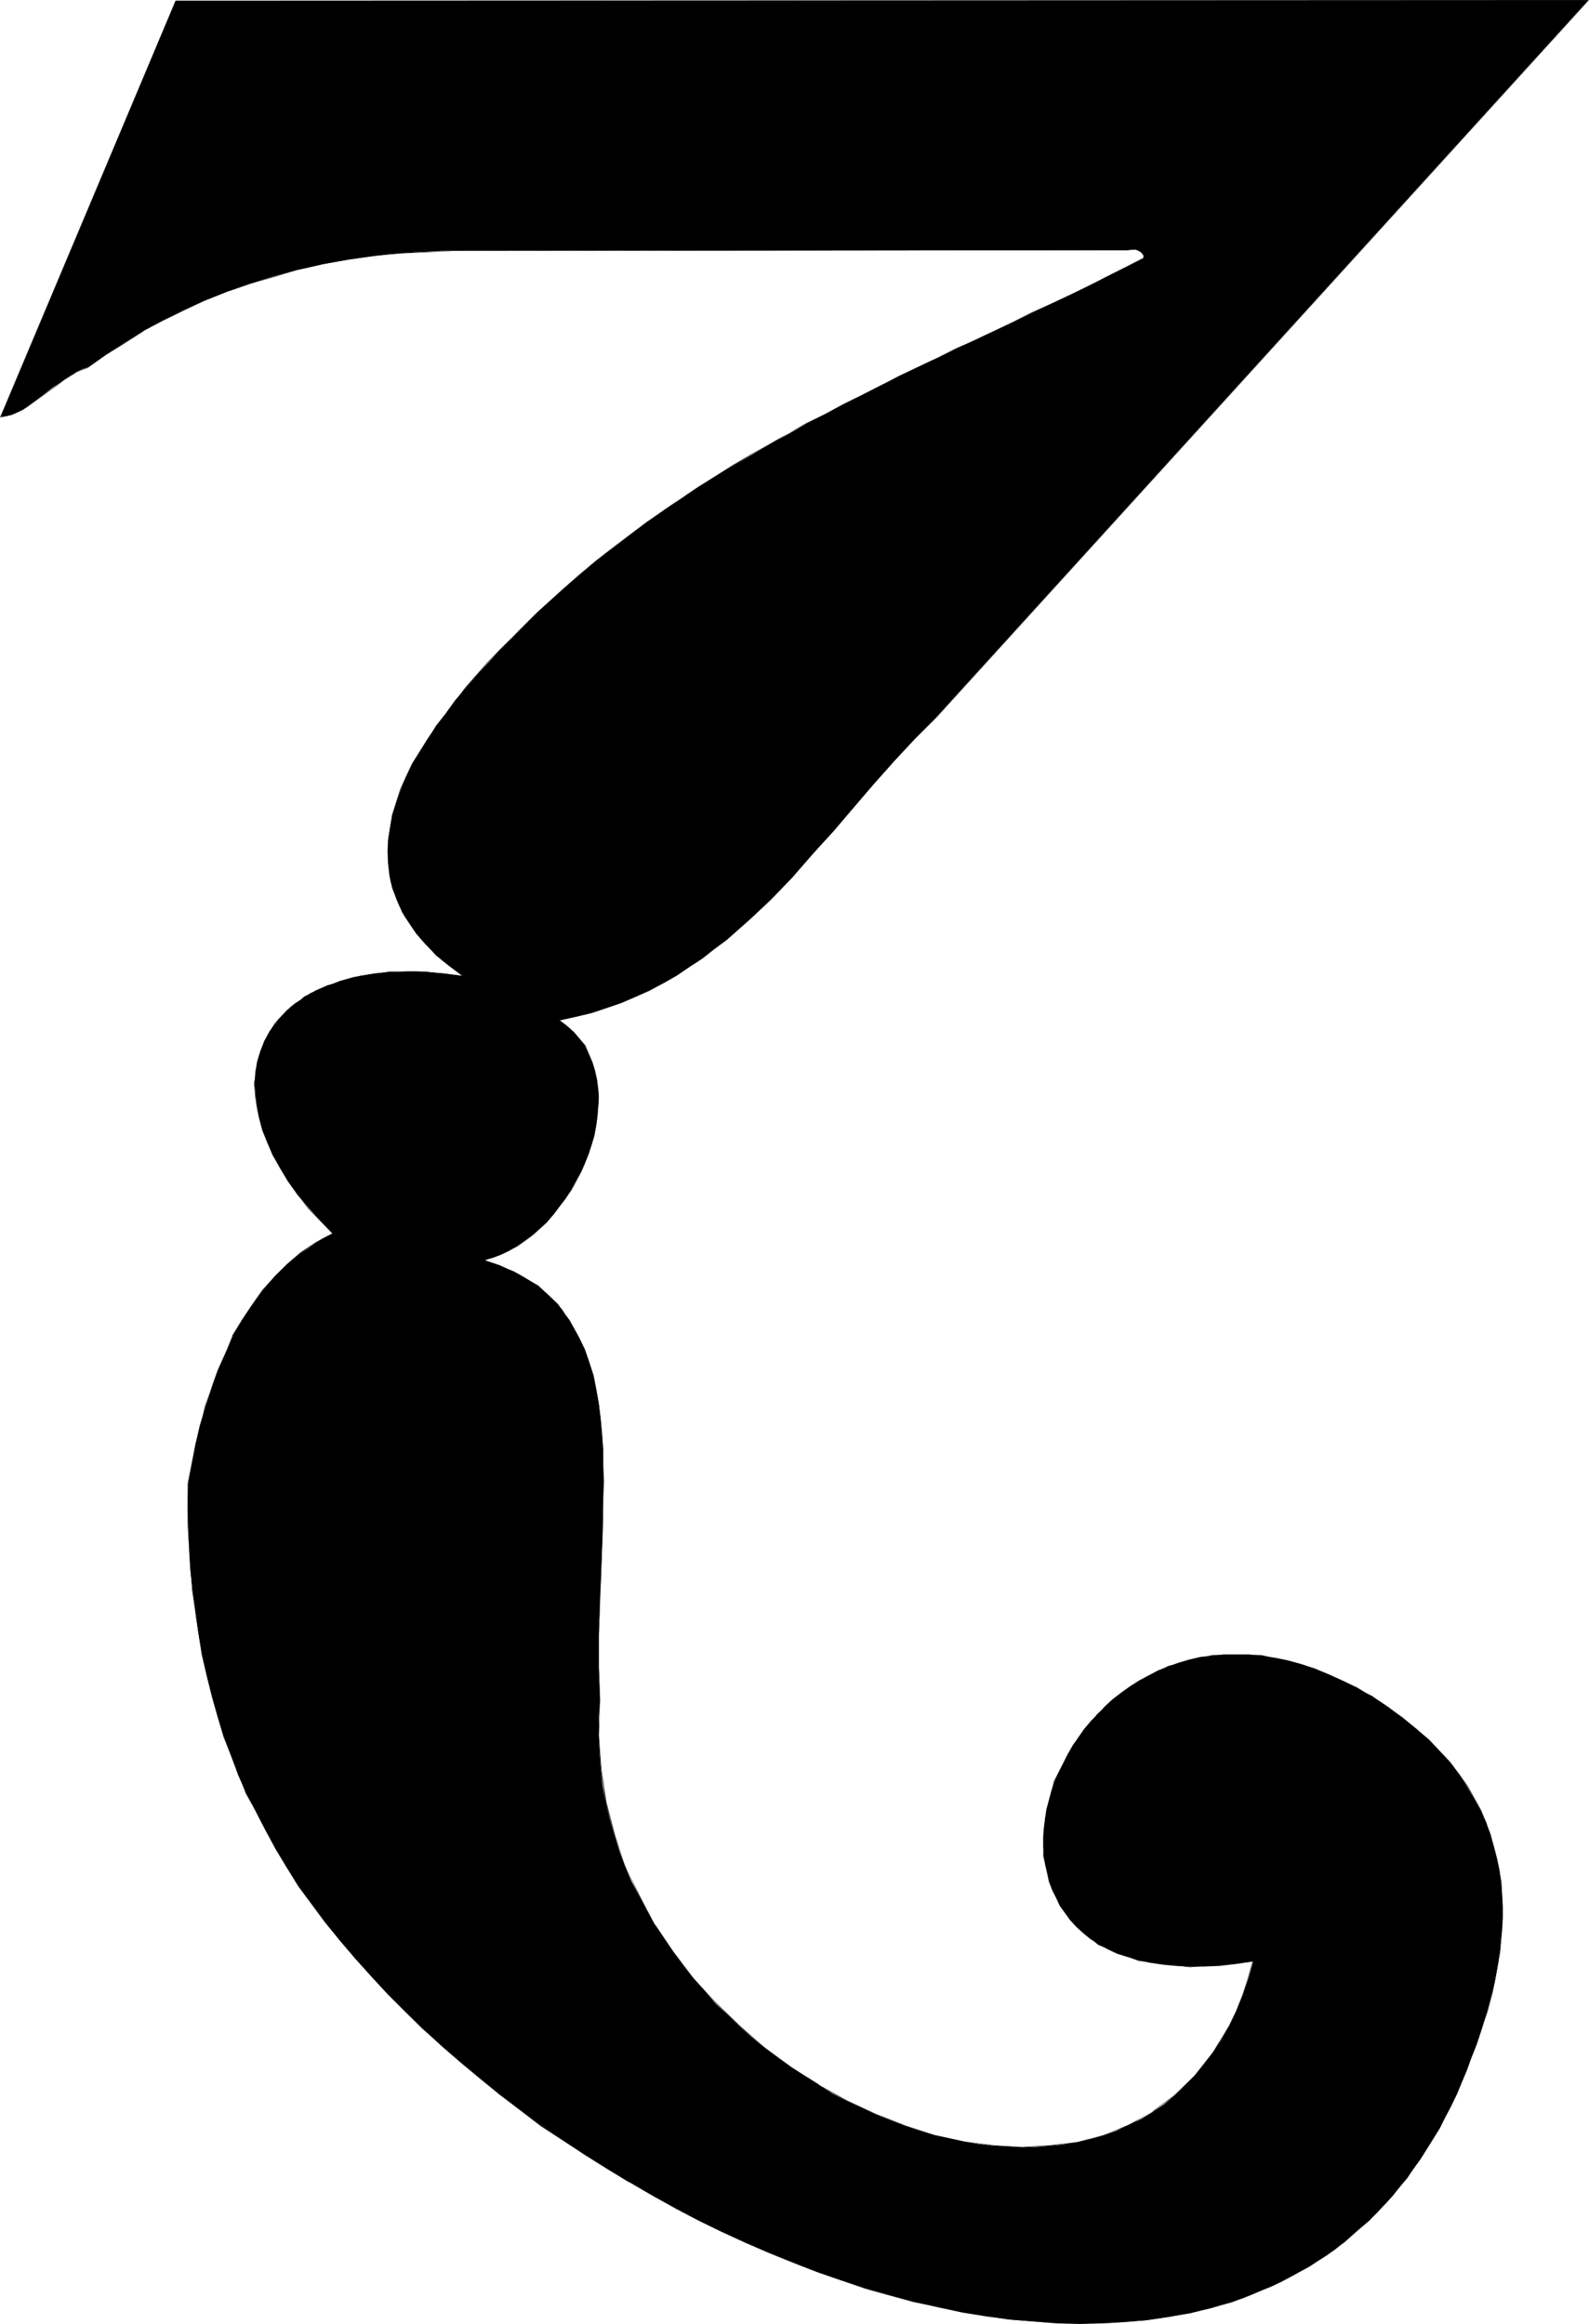 <?xml version="1.0" encoding="UTF-8" standalone="no"?>
<svg
   version="1.0"
   width="106.419mm"
   height="155.668mm"
   id="svg3"
   sodipodi:docname="Fleam.wmf"
   xmlns:inkscape="http://www.inkscape.org/namespaces/inkscape"
   xmlns:sodipodi="http://sodipodi.sourceforge.net/DTD/sodipodi-0.dtd"
   xmlns="http://www.w3.org/2000/svg"
   xmlns:svg="http://www.w3.org/2000/svg">
  <sodipodi:namedview
     id="namedview3"
     pagecolor="#ffffff"
     bordercolor="#000000"
     borderopacity="0.25"
     inkscape:showpageshadow="2"
     inkscape:pageopacity="0.0"
     inkscape:pagecheckerboard="0"
     inkscape:deskcolor="#d1d1d1"
     inkscape:document-units="mm" />
  <defs
     id="defs1">
    <pattern
       id="WMFhbasepattern"
       patternUnits="userSpaceOnUse"
       width="6"
       height="6"
       x="0"
       y="0" />
  </defs>
  <path
     style="fill:#000000;fill-opacity:1;fill-rule:evenodd;stroke:none"
     d="M 44.439,0.162 0.162,105.519 l 1.454,-0.162 1.454,-0.485 1.293,-0.485 1.293,-0.646 1.293,-0.808 1.293,-0.97 2.586,-1.939 1.293,-0.97 1.293,-0.97 2.747,-1.939 1.454,-0.97 1.454,-0.808 1.616,-0.808 1.616,-0.646 4.363,-3.07 4.686,-3.07 4.848,-2.909 5.01,-2.747 5.171,-2.585 5.494,-2.424 5.494,-2.262 5.817,-1.939 5.979,-1.939 6.141,-1.616 6.302,-1.454 6.464,-1.131 6.625,-0.97 3.394,-0.485 6.787,-0.485 3.394,-0.162 3.555,-0.162 h 3.555 l 170,-0.162 0.646,-0.162 h 0.485 0.97 l 0.646,0.162 0.646,0.485 0.323,0.323 0.323,0.485 v 0.485 0.323 l -9.373,4.686 -9.534,4.686 -19.068,9.049 -19.068,9.049 -9.534,4.686 -9.373,4.848 -9.373,4.848 -9.211,5.171 -9.049,5.332 -4.525,2.747 -4.525,2.747 -4.363,2.909 -4.363,3.07 -4.363,2.909 -4.202,3.232 -4.202,3.232 -4.202,3.232 -4.202,3.393 -4.04,3.555 -6.787,6.14 -3.232,3.232 -3.07,3.07 -3.232,3.232 -2.909,3.232 -2.909,3.232 -2.747,3.232 -2.747,3.07 -2.424,3.393 -2.424,3.07 -2.101,3.393 -1.939,3.232 -1.939,3.07 -1.616,3.232 -1.293,3.232 -1.131,3.232 -0.97,3.07 -0.646,3.232 -0.485,3.07 -0.162,3.07 0.162,3.232 0.323,2.909 0.323,1.616 0.485,1.454 0.485,1.454 0.485,1.454 0.646,1.454 0.646,1.454 0.808,1.454 0.97,1.454 0.97,1.454 0.97,1.293 1.131,1.454 1.293,1.454 1.293,1.293 1.454,1.454 1.454,1.293 1.616,1.293 1.778,1.293 1.778,1.293 -2.424,-0.323 -2.424,-0.323 -2.424,-0.162 -2.262,-0.162 -2.262,-0.162 h -2.262 l -2.101,0.162 h -2.101 l -2.101,0.162 -1.939,0.162 -1.939,0.323 -1.778,0.323 -1.778,0.323 -3.394,0.97 -1.616,0.646 -1.616,0.485 -1.454,0.646 -1.454,0.646 -1.293,0.808 -1.454,0.646 -1.131,0.97 -1.293,0.808 -1.131,0.97 -0.97,0.808 -1.939,2.101 -0.808,1.131 -0.808,0.97 -0.808,1.131 -1.293,2.424 -0.97,2.424 -0.808,2.585 -0.485,2.747 -0.162,2.909 0.162,2.909 0.323,2.909 0.646,3.07 0.808,3.07 1.293,3.232 1.454,3.232 1.778,3.232 1.939,3.232 2.424,3.393 2.747,3.232 2.909,3.232 3.232,3.393 -2.101,0.97 -2.101,1.293 -1.778,1.293 -1.939,1.293 -1.778,1.454 -1.778,1.454 -1.616,1.454 -1.616,1.616 -1.454,1.778 -1.454,1.778 -1.454,1.778 -1.293,1.778 -1.293,1.939 -1.293,1.939 -2.262,4.04 -1.939,4.363 -1.939,4.363 -1.616,4.525 -1.454,4.686 -1.454,4.686 -1.131,4.848 -0.97,5.009 -0.808,4.848 -0.162,5.494 0.162,5.332 0.162,5.494 0.323,5.494 0.646,5.494 0.646,5.332 0.808,5.494 0.97,5.333 1.131,5.333 1.293,5.171 1.454,5.171 1.616,5.009 1.778,4.848 1.778,4.848 2.101,4.686 2.262,4.363 2.424,4.686 2.586,4.686 2.747,4.686 3.07,4.848 3.394,4.525 3.394,4.686 3.717,4.686 3.878,4.525 4.04,4.525 4.202,4.525 4.363,4.363 4.525,4.363 4.686,4.363 4.848,4.201 4.848,4.04 5.171,4.201 5.171,3.878 5.333,3.878 5.494,3.717 5.494,3.717 5.656,3.555 5.656,3.393 5.817,3.393 5.817,3.232 5.817,3.07 5.979,2.909 5.979,2.747 5.979,2.585 6.141,2.424 6.141,2.424 6.141,2.101 5.979,1.939 6.141,1.778 6.141,1.616 6.141,1.454 5.979,1.293 5.979,0.97 5.979,0.808 6.141,0.485 5.817,0.485 5.817,0.162 5.817,-0.162 5.656,-0.323 5.656,-0.485 5.494,-0.808 5.333,-0.97 5.494,-1.293 5.171,-1.616 2.586,-0.808 2.424,-0.97 2.586,-1.131 2.424,-0.97 2.424,-1.131 2.424,-1.293 4.686,-2.585 2.262,-1.454 2.262,-1.454 2.262,-1.616 2.101,-1.778 2.101,-1.778 2.101,-1.778 2.101,-1.778 1.939,-2.101 1.939,-1.939 1.939,-2.101 1.778,-2.262 1.778,-2.262 1.778,-2.424 1.778,-2.424 1.616,-2.585 1.616,-2.585 1.616,-2.585 1.454,-2.909 1.454,-2.747 1.454,-3.07 1.293,-3.07 1.293,-3.07 1.131,-3.232 1.293,-3.232 0.646,-1.939 0.646,-1.939 0.646,-2.262 0.646,-2.101 0.646,-2.424 0.646,-2.424 0.646,-2.424 0.485,-2.585 0.485,-2.747 0.323,-2.585 0.323,-2.909 0.323,-2.747 0.162,-2.909 v -2.909 l -0.162,-3.07 -0.323,-2.909 -0.323,-3.07 -0.646,-3.07 -0.808,-3.07 -0.97,-3.07 -0.97,-3.07 -1.454,-3.07 -1.616,-2.909 -1.778,-3.07 -1.939,-3.07 -2.424,-2.909 -2.586,-2.909 -2.747,-2.909 -3.232,-2.909 -1.616,-1.293 -1.778,-1.454 -1.778,-1.293 -1.939,-1.454 -1.939,-1.293 -2.101,-1.293 -3.717,-2.262 -3.717,-1.778 -3.555,-1.616 -3.555,-1.454 -3.394,-1.131 -3.555,-0.97 -3.232,-0.646 -3.394,-0.485 -3.07,-0.323 h -3.232 -3.07 l -2.909,0.323 -3.07,0.323 -2.747,0.646 -2.747,0.808 -2.586,0.97 -2.586,0.97 -2.424,1.293 -2.424,1.293 -2.262,1.454 -2.262,1.616 -2.101,1.616 -1.939,1.778 -1.778,1.939 -1.778,1.778 -1.778,2.101 -1.454,2.101 -1.454,2.101 -1.293,2.262 -1.131,2.262 -1.131,2.262 -0.97,2.262 -0.808,2.262 -0.646,2.424 -0.646,2.424 -0.323,2.262 -0.323,2.424 -0.162,2.262 v 2.424 l 0.162,2.262 0.323,2.262 0.485,2.101 0.485,2.262 0.808,2.101 0.97,1.939 0.97,2.101 1.293,1.778 1.293,1.778 1.616,1.778 1.778,1.616 1.778,1.454 2.101,1.293 2.262,1.293 2.424,1.131 2.586,0.808 2.747,0.808 2.909,0.646 3.232,0.485 3.394,0.323 3.394,0.162 h 3.717 l 3.878,-0.162 4.202,-0.485 4.363,-0.646 -1.293,4.363 -1.454,4.201 -1.616,4.04 -1.778,3.717 -1.939,3.555 -2.101,3.232 -2.262,3.07 -2.424,2.747 -2.424,2.585 -2.586,2.424 -2.747,2.262 -2.909,1.939 -2.909,1.778 -3.07,1.454 -3.07,1.454 -3.232,1.131 -3.232,0.97 -3.394,0.808 -3.555,0.646 -3.394,0.323 -3.555,0.323 h -3.555 l -3.717,-0.162 -3.555,-0.162 -3.717,-0.485 -3.717,-0.646 -3.717,-0.808 -3.717,-0.808 -3.717,-1.131 -3.717,-1.131 -3.717,-1.454 -3.717,-1.454 -3.717,-1.778 -3.555,-1.616 -3.717,-1.939 -3.394,-2.101 -3.555,-2.262 -3.394,-2.262 -3.394,-2.424 -3.394,-2.585 -3.232,-2.585 -3.232,-2.747 -2.909,-2.909 -3.07,-2.909 -2.747,-3.232 -2.747,-3.07 -2.747,-3.393 -2.424,-3.232 -2.424,-3.555 -2.262,-3.393 -2.101,-3.717 -1.939,-3.717 -1.939,-3.717 -1.616,-3.878 -1.454,-3.878 -1.293,-4.04 -1.131,-4.04 -0.97,-4.04 -0.808,-4.201 -0.485,-4.201 -0.323,-4.201 -0.162,-4.363 v -4.363 l 0.323,-4.363 -0.162,-4.04 -0.162,-4.363 v -4.201 -4.363 l 0.323,-8.564 0.323,-8.726 0.323,-8.564 0.162,-8.564 0.162,-4.201 -0.162,-4.04 v -4.04 l -0.323,-3.878 -0.323,-3.878 -0.485,-3.717 -0.646,-3.717 -0.808,-3.555 -0.97,-3.393 -1.131,-3.232 -1.454,-3.07 -1.616,-2.909 -0.808,-1.454 -0.97,-1.293 -0.97,-1.454 -1.131,-1.131 -1.131,-1.293 -1.131,-1.131 -1.293,-1.131 -1.454,-1.131 -1.454,-0.97 -1.454,-0.97 -1.616,-0.97 -1.616,-0.808 -1.778,-0.808 -1.778,-0.808 -1.939,-0.646 -1.939,-0.646 2.101,-0.485 2.101,-0.808 2.101,-0.97 2.101,-1.293 1.939,-1.293 1.939,-1.454 1.778,-1.616 1.778,-1.616 1.778,-1.939 1.454,-1.939 1.616,-2.101 1.293,-2.101 1.293,-2.262 1.293,-2.262 0.97,-2.262 0.97,-2.424 0.808,-2.424 0.646,-2.262 0.485,-2.585 0.323,-2.424 0.162,-2.262 0.162,-2.424 -0.162,-2.262 -0.323,-2.262 -0.485,-2.262 -0.646,-2.101 -0.97,-2.101 -0.97,-1.939 -1.293,-1.778 -1.454,-1.778 -1.778,-1.616 -1.939,-1.454 4.202,-0.808 4.04,-0.97 3.878,-1.293 3.717,-1.293 3.717,-1.616 3.394,-1.616 3.555,-1.778 3.394,-1.939 3.07,-2.101 3.232,-2.101 3.07,-2.424 3.07,-2.262 5.656,-5.009 5.656,-5.332 5.333,-5.656 5.171,-5.817 10.342,-11.796 5.171,-5.979 5.171,-5.817 5.171,-5.656 5.494,-5.494 L 402.053,0 Z"
     id="path1" />
  <path
     style="fill:#000000;fill-opacity:1;fill-rule:evenodd;stroke:none"
     d="M 44.439,0.162 0,105.681 l 3.07,-0.646 2.747,-1.293 v 0 l 2.586,-1.778 2.424,-1.778 2.747,-1.939 2.747,-2.101 2.909,-1.778 v 0 l 3.07,-1.293 4.525,-3.232 4.686,-2.909 4.848,-3.07 h -0.162 l 4.848,-2.585 5.333,-2.585 5.494,-2.585 5.656,-2.262 5.656,-1.939 6.141,-1.778 5.979,-1.778 6.302,-1.454 6.625,-1.293 6.464,-0.808 6.787,-0.646 6.949,-0.323 6.949,-0.323 170,-0.162 2.101,-0.162 1.293,0.646 v 0 l 0.646,0.97 v 0 0.646 -0.162 l -4.686,2.424 -4.848,2.424 -4.525,2.424 -4.848,2.262 -4.848,2.262 -4.686,2.101 -4.848,2.424 -4.686,2.262 -4.686,2.262 -4.848,2.101 -4.848,2.424 -4.686,2.262 -4.848,2.262 -4.525,2.424 -4.848,2.424 -4.686,2.262 -4.686,2.585 -4.686,2.262 -4.686,2.585 v 0 l -4.686,2.747 v 0 l -4.363,2.424 v 0 l -4.686,2.747 -4.363,2.747 -4.363,2.747 -4.686,3.07 -4.202,2.909 -4.363,3.07 -4.363,3.232 -4.04,3.07 -4.363,3.393 -4.04,3.393 -4.04,3.555 -6.787,6.14 -6.464,6.302 -6.141,6.302 -5.656,6.464 -5.01,6.625 -4.525,6.302 -4.04,6.464 v 0 l -2.909,6.302 -2.101,6.625 -0.97,6.302 v 5.979 l 0.97,6.14 2.424,5.979 3.717,5.656 5.01,5.494 6.787,5.333 v -0.162 l -9.696,-1.131 h -8.565 l -7.757,1.131 -6.787,1.939 -5.817,2.424 -4.848,3.393 -4.04,4.04 -2.747,4.686 -1.616,5.009 -0.97,5.656 0.485,5.979 1.616,5.979 2.586,6.302 4.04,6.625 4.848,6.787 6.302,6.464 v -0.162 l -4.202,2.262 v 0 l -3.878,2.585 -3.394,2.909 -3.232,3.232 -3.07,3.393 -2.586,3.717 -2.586,3.878 -2.424,3.878 v 0.162 l -1.778,4.363 -1.939,4.363 -1.616,4.525 -1.616,4.525 -1.131,4.848 -1.293,4.848 -0.97,4.848 -0.97,5.009 v 10.827 l 0.323,5.494 0.808,10.827 0.808,5.494 0.808,5.494 0.808,5.333 1.293,5.333 1.293,5.171 1.454,5.171 1.454,5.009 1.939,4.848 1.939,4.848 1.778,4.686 2.424,4.363 5.01,9.534 v 0 l 5.817,9.534 6.787,9.211 7.595,9.049 8.241,9.049 8.726,8.726 9.696,8.403 9.857,8.241 10.504,8.08 11.15,7.272 11.15,6.948 h 0.162 l 11.797,6.625 11.635,5.979 11.958,5.494 12.281,4.686 12.12,4.201 12.281,3.393 12.12,2.424 11.958,1.939 11.797,0.97 h 11.797 l 11.15,-0.808 11.15,-1.778 10.504,-2.747 10.019,-4.04 9.534,-5.009 v 0 l 8.888,-6.14 8.241,-7.433 7.595,-8.726 6.625,-10.019 v 0 l 5.979,-11.311 5.01,-12.604 1.293,-4.04 1.454,-4.201 1.293,-4.848 0.97,-5.009 0.97,-5.494 0.485,-5.494 v -5.817 l -0.162,-6.14 -1.131,-5.817 -1.616,-6.302 -2.424,-6.14 -3.394,-6.14 v 0 l -4.363,-5.979 -5.494,-5.817 -6.625,-5.494 -7.757,-5.494 v 0 l -14.544,-6.948 -13.413,-3.393 h -12.443 l -11.15,2.747 -9.696,5.171 -8.241,6.948 -6.302,8.08 v 0.162 l -4.686,8.726 -2.262,9.534 -0.485,9.534 2.262,8.564 4.525,7.595 7.11,6.302 10.181,4.04 13.089,1.616 15.998,-1.454 h -0.162 l -2.586,8.564 -3.394,7.756 v 0 l -4.04,6.625 -4.686,5.979 -5.171,5.009 -5.494,4.04 v 0 l -5.979,3.393 -6.464,2.585 -6.464,1.778 -6.949,0.808 -7.11,0.485 -7.272,-0.485 -7.433,-0.97 -7.595,-1.616 -7.272,-2.424 -7.433,-2.909 -7.272,-3.393 -7.272,-4.04 h 0.162 l -6.949,-4.363 -6.787,-5.009 -6.302,-5.494 -6.141,-5.979 -5.494,-5.979 -5.171,-6.787 -4.686,-6.948 v 0.162 l -3.878,-7.433 -3.717,-7.595 -2.586,-7.918 -2.101,-8.08 -1.293,-8.403 -0.646,-8.564 0.323,-8.726 -0.323,-8.403 v -8.564 l 0.323,-8.726 0.323,-8.564 0.323,-8.564 0.162,-8.403 v -8.403 l -0.485,-8.08 0.485,8.08 v 8.403 l -0.323,8.403 -0.323,8.564 -0.162,8.564 -0.485,8.726 v 8.564 l 0.485,8.403 -0.485,8.726 0.646,8.564 1.293,8.403 2.101,8.08 2.747,7.918 3.555,7.595 3.878,7.433 v 0 l 4.686,6.948 5.333,6.625 5.494,6.14 5.979,5.979 6.464,5.333 6.625,5.171 6.949,4.363 v 0 l 7.272,4.04 7.272,3.393 7.433,2.909 7.272,2.262 7.595,1.616 7.433,1.131 7.272,0.485 7.11,-0.485 6.949,-0.808 6.464,-1.939 6.464,-2.424 5.979,-3.555 h 0.162 l 5.333,-3.878 5.333,-5.009 4.686,-5.979 3.878,-6.625 v -0.162 l 3.394,-7.756 2.747,-8.726 -15.998,1.454 -13.089,-1.616 -10.019,-4.04 v 0 l -7.11,-6.302 -4.686,-7.433 v 0 l -2.101,-8.564 0.485,-9.534 2.262,-9.534 4.686,-8.726 v 0 l 6.302,-8.241 8.08,-6.948 v 0 l 9.696,-5.009 11.15,-2.747 h 12.443 l 13.413,3.393 14.544,6.948 h -0.162 l 7.757,5.494 6.625,5.494 5.494,5.817 4.363,5.817 v 0 l 3.394,6.14 2.424,6.14 1.778,6.302 0.97,5.817 0.323,6.14 v 5.817 l -0.646,5.494 -0.97,5.494 -0.97,5.009 -1.293,4.848 -1.454,4.201 -1.293,4.04 -5.01,12.604 -5.817,11.311 v 0 l -6.787,9.857 -7.595,8.888 -8.241,7.272 -8.726,6.14 v 0 l -9.534,5.009 -10.019,4.04 -10.504,2.747 -11.15,1.778 -11.15,0.97 h -11.797 l -11.797,-1.131 -11.958,-1.778 -12.12,-2.585 -12.281,-3.393 -12.12,-4.201 -12.281,-4.525 -11.958,-5.494 -11.635,-6.14 -11.797,-6.464 v 0 l -11.15,-6.948 -11.15,-7.433 -10.504,-7.918 -9.857,-8.241 -9.696,-8.403 -8.888,-8.888 -8.241,-9.049 -7.595,-9.049 -6.625,-9.211 -5.817,-9.534 v 0.162 l -5.171,-9.534 -2.262,-4.363 -1.939,-4.686 -1.778,-4.848 -1.939,-4.848 -1.454,-5.009 -1.454,-5.171 -1.293,-5.171 -1.293,-5.333 -0.808,-5.333 -0.97,-5.494 -0.646,-5.494 -0.97,-10.827 -0.162,-5.494 v -10.827 l 0.808,-5.009 0.97,-4.848 1.293,-4.848 1.293,-4.848 1.454,-4.525 1.778,-4.525 1.778,-4.363 1.939,-4.363 v 0 l 2.424,-4.04 2.424,-3.717 2.747,-3.717 2.909,-3.393 3.394,-3.232 3.394,-2.909 3.717,-2.585 v 0 l 4.202,-2.262 -6.302,-6.625 -4.848,-6.787 -3.878,-6.464 v 0 l -2.586,-6.302 -1.778,-5.979 -0.323,-5.979 0.808,-5.656 1.778,-5.009 v 0 l 2.747,-4.686 3.878,-3.878 4.848,-3.393 v 0 l 5.817,-2.585 6.787,-1.778 7.757,-1.131 h 8.565 l 9.857,1.131 -6.787,-5.494 -5.01,-5.494 -3.878,-5.656 v 0.162 l -2.262,-5.979 -0.97,-6.14 v -5.979 l 0.97,-6.302 2.101,-6.625 2.909,-6.302 v 0.162 l 4.04,-6.625 4.363,-6.302 5.171,-6.464 5.656,-6.625 5.979,-6.302 6.625,-6.302 6.625,-5.979 4.04,-3.717 4.202,-3.232 4.202,-3.393 4.202,-3.232 4.202,-3.07 4.525,-3.07 4.04,-3.07 4.686,-2.909 4.525,-2.747 4.363,-2.747 4.525,-2.747 v 0 l 4.363,-2.424 h 0.162 l 4.525,-2.909 v 0 l 4.686,-2.424 4.686,-2.262 4.686,-2.585 4.686,-2.262 4.848,-2.585 4.525,-2.262 4.848,-2.262 4.686,-2.424 4.848,-2.262 4.848,-2.101 4.686,-2.424 4.686,-2.262 4.848,-2.262 4.686,-2.101 4.848,-2.262 4.848,-2.424 4.525,-2.262 4.848,-2.424 4.686,-2.424 v -0.646 l -0.646,-1.131 -1.293,-0.646 -2.101,0.162 -170,0.323 -6.949,0.162 -6.949,0.323 -6.787,0.646 -6.464,0.97 -6.625,1.131 -6.302,1.616 -5.979,1.616 -6.141,1.939 -5.656,1.778 -5.656,2.424 -5.494,2.424 -5.333,2.585 -4.848,2.747 v 0 l -4.848,2.909 -4.686,2.909 -4.363,3.232 v 0 l -3.07,1.454 h -0.162 l -2.909,1.616 -2.747,2.262 -2.586,1.778 -2.586,1.939 -2.586,1.616 h 0.162 l -2.747,1.293 -2.909,0.646 v 0 z"
     id="path2" />
  <path
     style="fill:#000000;fill-opacity:1;fill-rule:evenodd;stroke:none"
     d="m 152.709,371.013 -0.323,-8.08 -0.808,-7.595 -1.293,-7.11 -2.262,-6.625 -3.07,-5.979 v 0 l -3.717,-5.494 -5.01,-4.686 -6.141,-3.555 v 0 l -7.595,-2.909 v 0.162 l 4.202,-1.454 4.202,-2.101 v 0 l 4.04,-2.909 3.555,-3.232 3.07,-3.878 3.07,-4.201 v 0 l 2.424,-4.363 1.939,-4.848 1.454,-4.686 0.808,-4.848 0.323,-4.848 -0.485,-4.525 -1.131,-4.363 -1.778,-4.201 -2.909,-3.393 -3.717,-3.07 v 0.162 l 8.241,-1.939 7.595,-2.585 7.11,-3.07 6.949,-3.878 v 0 l 6.302,-4.201 6.141,-4.686 5.656,-5.009 5.656,-5.332 5.333,-5.494 5.171,-5.979 5.333,-5.817 10.019,-11.796 5.333,-5.979 5.333,-5.656 5.333,-5.332 L 402.215,0 44.439,0.162 v 0 L 402.053,0 v 0 l -164.99,181.467 -5.494,5.494 -5.333,5.656 -5.171,5.817 -10.181,11.796 -5.171,5.817 -5.333,5.979 -5.333,5.494 -5.494,5.494 -5.656,5.009 -6.141,4.686 -6.302,4.201 v 0 l -6.949,3.717 -7.11,3.07 -7.595,2.585 -8.403,1.939 3.717,3.232 2.909,3.393 v 0 l 1.939,4.04 0.97,4.363 0.485,4.525 -0.162,4.848 -0.97,4.848 -1.454,4.686 -1.778,4.848 -2.586,4.363 v 0 l -2.909,4.201 -3.07,3.717 -3.717,3.393 -3.878,2.747 v 0 l -4.202,2.101 -4.363,1.454 7.757,3.07 h -0.162 l 6.141,3.555 5.01,4.686 3.878,5.332 v 0 l 2.909,5.979 2.262,6.625 1.293,7.11 0.808,7.595 z"
     id="path3" />
</svg>
